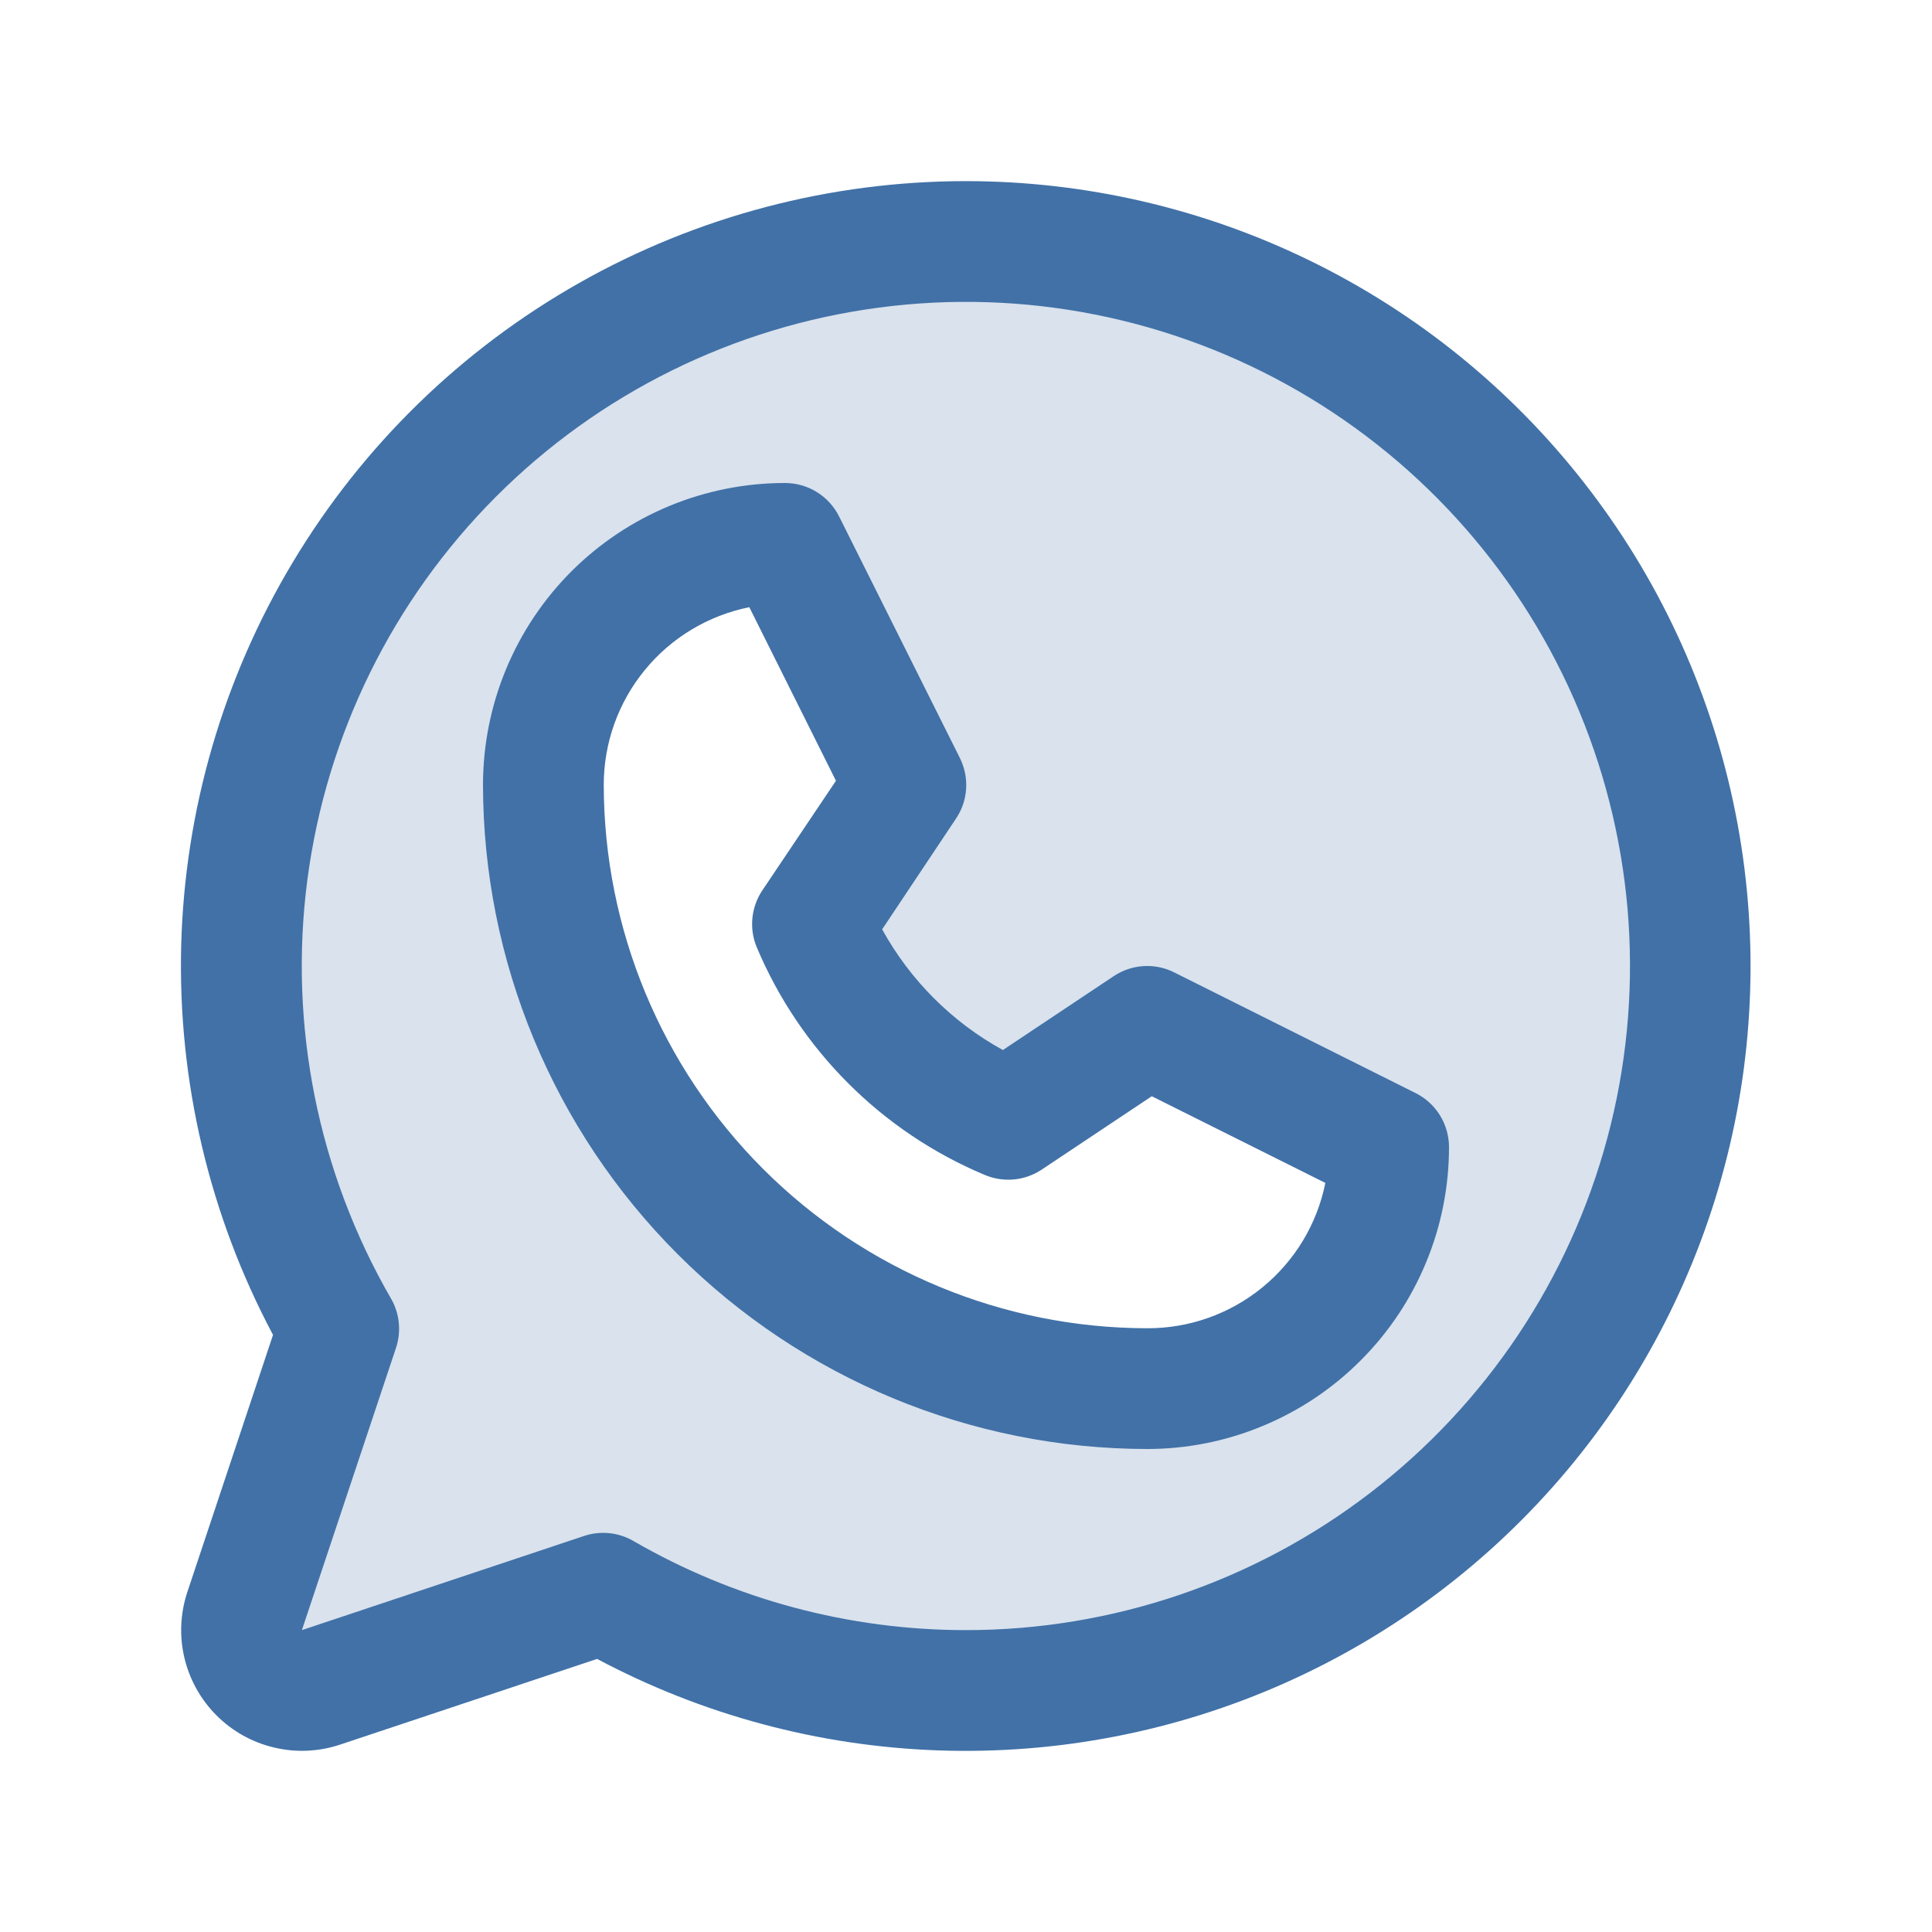 <svg width="32" height="32" viewBox="0 0 32 32" fill="none" xmlns="http://www.w3.org/2000/svg">
<path opacity="0.2" d="M15.999 4C13.892 4 11.822 4.554 9.997 5.608C8.172 6.662 6.657 8.178 5.604 10.004C4.551 11.829 3.997 13.9 3.998 16.007C3.999 18.115 4.556 20.185 5.611 22.009L4.052 26.683C3.993 26.859 3.985 27.048 4.027 27.229C4.07 27.409 4.162 27.575 4.294 27.706C4.425 27.837 4.59 27.93 4.771 27.972C4.952 28.015 5.141 28.006 5.317 27.948L9.991 26.389C11.585 27.31 13.369 27.852 15.206 27.974C17.042 28.095 18.883 27.793 20.584 27.089C22.285 26.385 23.801 25.3 25.015 23.916C26.23 22.533 27.11 20.888 27.587 19.11C28.064 17.333 28.126 15.469 27.767 13.663C27.409 11.857 26.64 10.159 25.52 8.698C24.399 7.237 22.958 6.054 21.307 5.239C19.657 4.424 17.84 4 15.999 4ZM19 23C16.347 23 13.804 21.946 11.928 20.071C10.053 18.196 9 15.652 9 13C9 11.939 9.421 10.922 10.171 10.172C10.921 9.421 11.939 9 12.999 9L14.999 13L13.46 15.309C14.07 16.768 15.231 17.929 16.691 18.54L19 17L23 19C23 20.061 22.578 21.078 21.828 21.828C21.078 22.579 20.06 23 19 23Z" fill="#4171A7"/>
<path d="M23.447 18.105L19.447 16.105C19.29 16.026 19.115 15.991 18.939 16.002C18.763 16.013 18.594 16.07 18.447 16.168L16.611 17.392C15.768 16.929 15.075 16.235 14.611 15.393L15.836 13.556C15.934 13.41 15.991 13.24 16.002 13.065C16.013 12.889 15.977 12.714 15.899 12.556L13.899 8.556C13.816 8.389 13.688 8.248 13.529 8.15C13.37 8.051 13.187 8 13 8C11.674 8 10.402 8.527 9.464 9.464C8.527 10.402 8 11.674 8 13C8.003 15.916 9.163 18.712 11.225 20.774C13.288 22.837 16.084 23.997 19 24C19.657 24 20.307 23.871 20.913 23.619C21.52 23.368 22.071 23 22.535 22.535C23 22.071 23.368 21.52 23.619 20.913C23.871 20.307 24 19.657 24 19C24 18.814 23.948 18.632 23.851 18.474C23.753 18.316 23.613 18.188 23.447 18.105ZM19 22C16.614 21.997 14.326 21.048 12.639 19.361C10.952 17.674 10.003 15.386 10 13C10 12.306 10.24 11.634 10.68 11.098C11.119 10.561 11.731 10.194 12.411 10.057L13.846 12.932L12.625 14.75C12.534 14.887 12.478 15.044 12.462 15.208C12.446 15.372 12.47 15.537 12.534 15.689C13.249 17.389 14.602 18.742 16.302 19.457C16.455 19.523 16.621 19.55 16.787 19.536C16.952 19.522 17.111 19.466 17.25 19.375L19.077 18.157L21.952 19.593C21.815 20.274 21.446 20.886 20.907 21.325C20.369 21.764 19.695 22.003 19 22ZM16 3C13.755 3 11.549 3.58 9.596 4.685C7.642 5.79 6.008 7.383 4.853 9.307C3.697 11.231 3.059 13.421 3.001 15.665C2.944 17.909 3.468 20.129 4.522 22.11L3.104 26.366C2.986 26.719 2.969 27.097 3.054 27.458C3.14 27.82 3.324 28.151 3.587 28.413C3.849 28.676 4.18 28.86 4.542 28.945C4.903 29.031 5.281 29.014 5.634 28.896L9.89 27.477C11.633 28.405 13.565 28.923 15.539 28.992C17.512 29.061 19.476 28.68 21.28 27.877C23.084 27.074 24.681 25.871 25.951 24.359C27.221 22.846 28.129 21.064 28.608 19.148C29.086 17.233 29.121 15.233 28.711 13.301C28.301 11.369 27.457 9.556 26.241 8C25.026 6.443 23.472 5.184 21.698 4.318C19.923 3.451 17.975 3.001 16 3ZM16 27C14.066 27.001 12.166 26.492 10.492 25.524C10.37 25.453 10.234 25.409 10.093 25.394C9.952 25.38 9.809 25.395 9.675 25.44L5 27L6.559 22.325C6.604 22.191 6.619 22.048 6.605 21.907C6.591 21.767 6.547 21.63 6.476 21.508C5.264 19.411 4.777 16.973 5.091 14.572C5.406 12.171 6.504 9.94 8.215 8.227C9.926 6.513 12.155 5.412 14.556 5.095C16.957 4.777 19.396 5.261 21.494 6.471C23.591 7.681 25.231 9.549 26.159 11.786C27.087 14.024 27.25 16.504 26.624 18.844C25.998 21.183 24.618 23.25 22.697 24.725C20.776 26.2 18.422 27 16 27Z" fill="#4171A7"/>
</svg>
